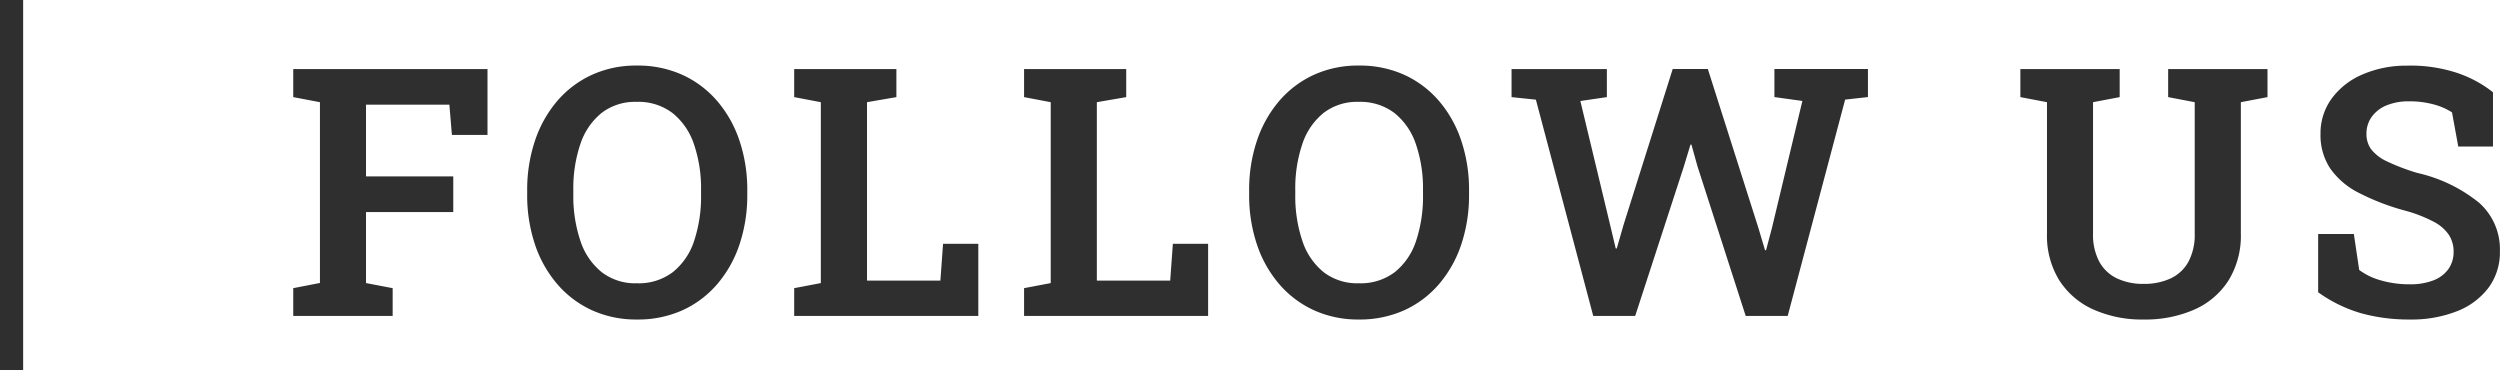 <svg xmlns="http://www.w3.org/2000/svg" width="107.988" height="16" viewBox="0 0 107.988 16">
  <g id="グループ_78469" data-name="グループ 78469" transform="translate(-220 -979.999)">
    <g id="グループ_28" data-name="グループ 28">
      <path id="パス_1339" data-name="パス 1339" d="M.447,0V-1.2L1.6-1.424V-9.233L.447-9.452v-1.212H8.838v2.845H7.3L7.191-9.126H3.59v3.1H7.359v1.538H3.59v3.068L4.741-1.2V0ZM15.291.154a4.591,4.591,0,0,1-1.94-.4,4.363,4.363,0,0,1-1.5-1.128,5.118,5.118,0,0,1-.963-1.714,6.674,6.674,0,0,1-.336-2.163v-.161a6.651,6.651,0,0,1,.336-2.156,5.157,5.157,0,0,1,.961-1.716,4.358,4.358,0,0,1,1.5-1.131,4.562,4.562,0,0,1,1.939-.4,4.658,4.658,0,0,1,1.965.4,4.372,4.372,0,0,1,1.506,1.131,5.119,5.119,0,0,1,.964,1.716,6.66,6.66,0,0,1,.336,2.156v.161a6.683,6.683,0,0,1-.336,2.163,5.114,5.114,0,0,1-.962,1.714,4.345,4.345,0,0,1-1.5,1.128A4.667,4.667,0,0,1,15.291.154Zm0-1.565a2.441,2.441,0,0,0,1.552-.481,2.862,2.862,0,0,0,.919-1.346,6.066,6.066,0,0,0,.3-2.014v-.176a5.9,5.9,0,0,0-.308-1.994,2.893,2.893,0,0,0-.924-1.342,2.436,2.436,0,0,0-1.55-.483,2.368,2.368,0,0,0-1.517.481,2.894,2.894,0,0,0-.913,1.339,5.959,5.959,0,0,0-.305,2v.176a6.02,6.02,0,0,0,.307,2.012,2.89,2.89,0,0,0,.918,1.348A2.377,2.377,0,0,0,15.291-1.411ZM22.085,0V-1.2l1.151-.219V-9.233l-1.151-.219v-1.212H26.5v1.212l-1.269.219v7.706H28.4l.115-1.588h1.523V0Zm9.93,0V-1.2l1.151-.219V-9.233l-1.151-.219v-1.212h4.412v1.212l-1.269.219v7.706h3.169l.115-1.588h1.523V0ZM46.476.154a4.591,4.591,0,0,1-1.94-.4,4.363,4.363,0,0,1-1.5-1.128,5.118,5.118,0,0,1-.963-1.714,6.674,6.674,0,0,1-.336-2.163v-.161a6.651,6.651,0,0,1,.336-2.156,5.157,5.157,0,0,1,.961-1.716,4.358,4.358,0,0,1,1.5-1.131,4.562,4.562,0,0,1,1.939-.4,4.658,4.658,0,0,1,1.965.4A4.372,4.372,0,0,1,49.94-9.284,5.119,5.119,0,0,1,50.9-7.568a6.66,6.66,0,0,1,.336,2.156v.161A6.683,6.683,0,0,1,50.9-3.088a5.114,5.114,0,0,1-.962,1.714,4.345,4.345,0,0,1-1.5,1.128A4.667,4.667,0,0,1,46.476.154Zm0-1.565a2.441,2.441,0,0,0,1.552-.481,2.862,2.862,0,0,0,.919-1.346,6.066,6.066,0,0,0,.3-2.014v-.176a5.9,5.9,0,0,0-.308-1.994,2.893,2.893,0,0,0-.924-1.342,2.436,2.436,0,0,0-1.55-.483,2.368,2.368,0,0,0-1.517.481,2.894,2.894,0,0,0-.913,1.339,5.959,5.959,0,0,0-.305,2v.176a6.02,6.02,0,0,0,.307,2.012,2.89,2.89,0,0,0,.918,1.348A2.377,2.377,0,0,0,46.476-1.411ZM56.6,0,54.123-9.342l-1.051-.11v-1.212h4.117v1.212l-1.145.168,1.281,5.332.247,1.038.044,0,.3-1.041,2.117-6.712H61.55l2.182,6.859.289.969h.044l.256-.969,1.313-5.478-1.208-.168v-1.212h4.04v1.212l-.985.11L65,0H63.186L61.1-6.473,60.842-7.4H60.8l-.286.945L58.412,0ZM80.366.154a5.107,5.107,0,0,1-2.175-.438A3.384,3.384,0,0,1,76.724-1.55,3.665,3.665,0,0,1,76.2-3.556V-9.233L75.05-9.452v-1.212H79.34v1.212l-1.151.219v5.676a2.473,2.473,0,0,0,.267,1.207,1.7,1.7,0,0,0,.757.724,2.6,2.6,0,0,0,1.158.241,2.69,2.69,0,0,0,1.178-.239,1.7,1.7,0,0,0,.764-.722,2.467,2.467,0,0,0,.268-1.21V-9.233l-1.147-.219v-1.212h4.291v1.212l-1.151.219v5.676a3.681,3.681,0,0,1-.528,2.016A3.348,3.348,0,0,1,82.573-.278,5.264,5.264,0,0,1,80.366.154Zm11.5,0a7.714,7.714,0,0,1-2.089-.268,6.108,6.108,0,0,1-1.864-.908V-3.538h1.542l.231,1.552a2.806,2.806,0,0,0,.933.449,4.379,4.379,0,0,0,1.248.17A2.729,2.729,0,0,0,92.9-1.54a1.413,1.413,0,0,0,.643-.49,1.275,1.275,0,0,0,.221-.748,1.319,1.319,0,0,0-.2-.718,1.76,1.76,0,0,0-.648-.566A5.892,5.892,0,0,0,91.7-4.54a10.1,10.1,0,0,1-2.048-.786,3.324,3.324,0,0,1-1.227-1.058,2.6,2.6,0,0,1-.41-1.472,2.545,2.545,0,0,1,.473-1.521A3.2,3.2,0,0,1,89.8-10.419a4.745,4.745,0,0,1,1.935-.392,6.416,6.416,0,0,1,2.14.3,5.121,5.121,0,0,1,1.59.849v2.345h-1.5l-.27-1.477a2.78,2.78,0,0,0-.767-.336,3.915,3.915,0,0,0-1.1-.14,2.472,2.472,0,0,0-.943.168,1.479,1.479,0,0,0-.643.481A1.228,1.228,0,0,0,90-7.864a1.107,1.107,0,0,0,.2.661,1.842,1.842,0,0,0,.687.528,9,9,0,0,0,1.316.5A6.5,6.5,0,0,1,94.864-4.89a2.684,2.684,0,0,1,.9,2.1,2.569,2.569,0,0,1-.486,1.563A3.111,3.111,0,0,1,93.919-.207,5.356,5.356,0,0,1,91.869.154Z" transform="translate(232.22 993.646)" fill="#2f2f2f"/>
      <rect id="長方形_28" data-name="長方形 28" width="1" height="16" transform="translate(220 979.999)" fill="#2f2f2f"/>
    </g>
  </g>
</svg>
